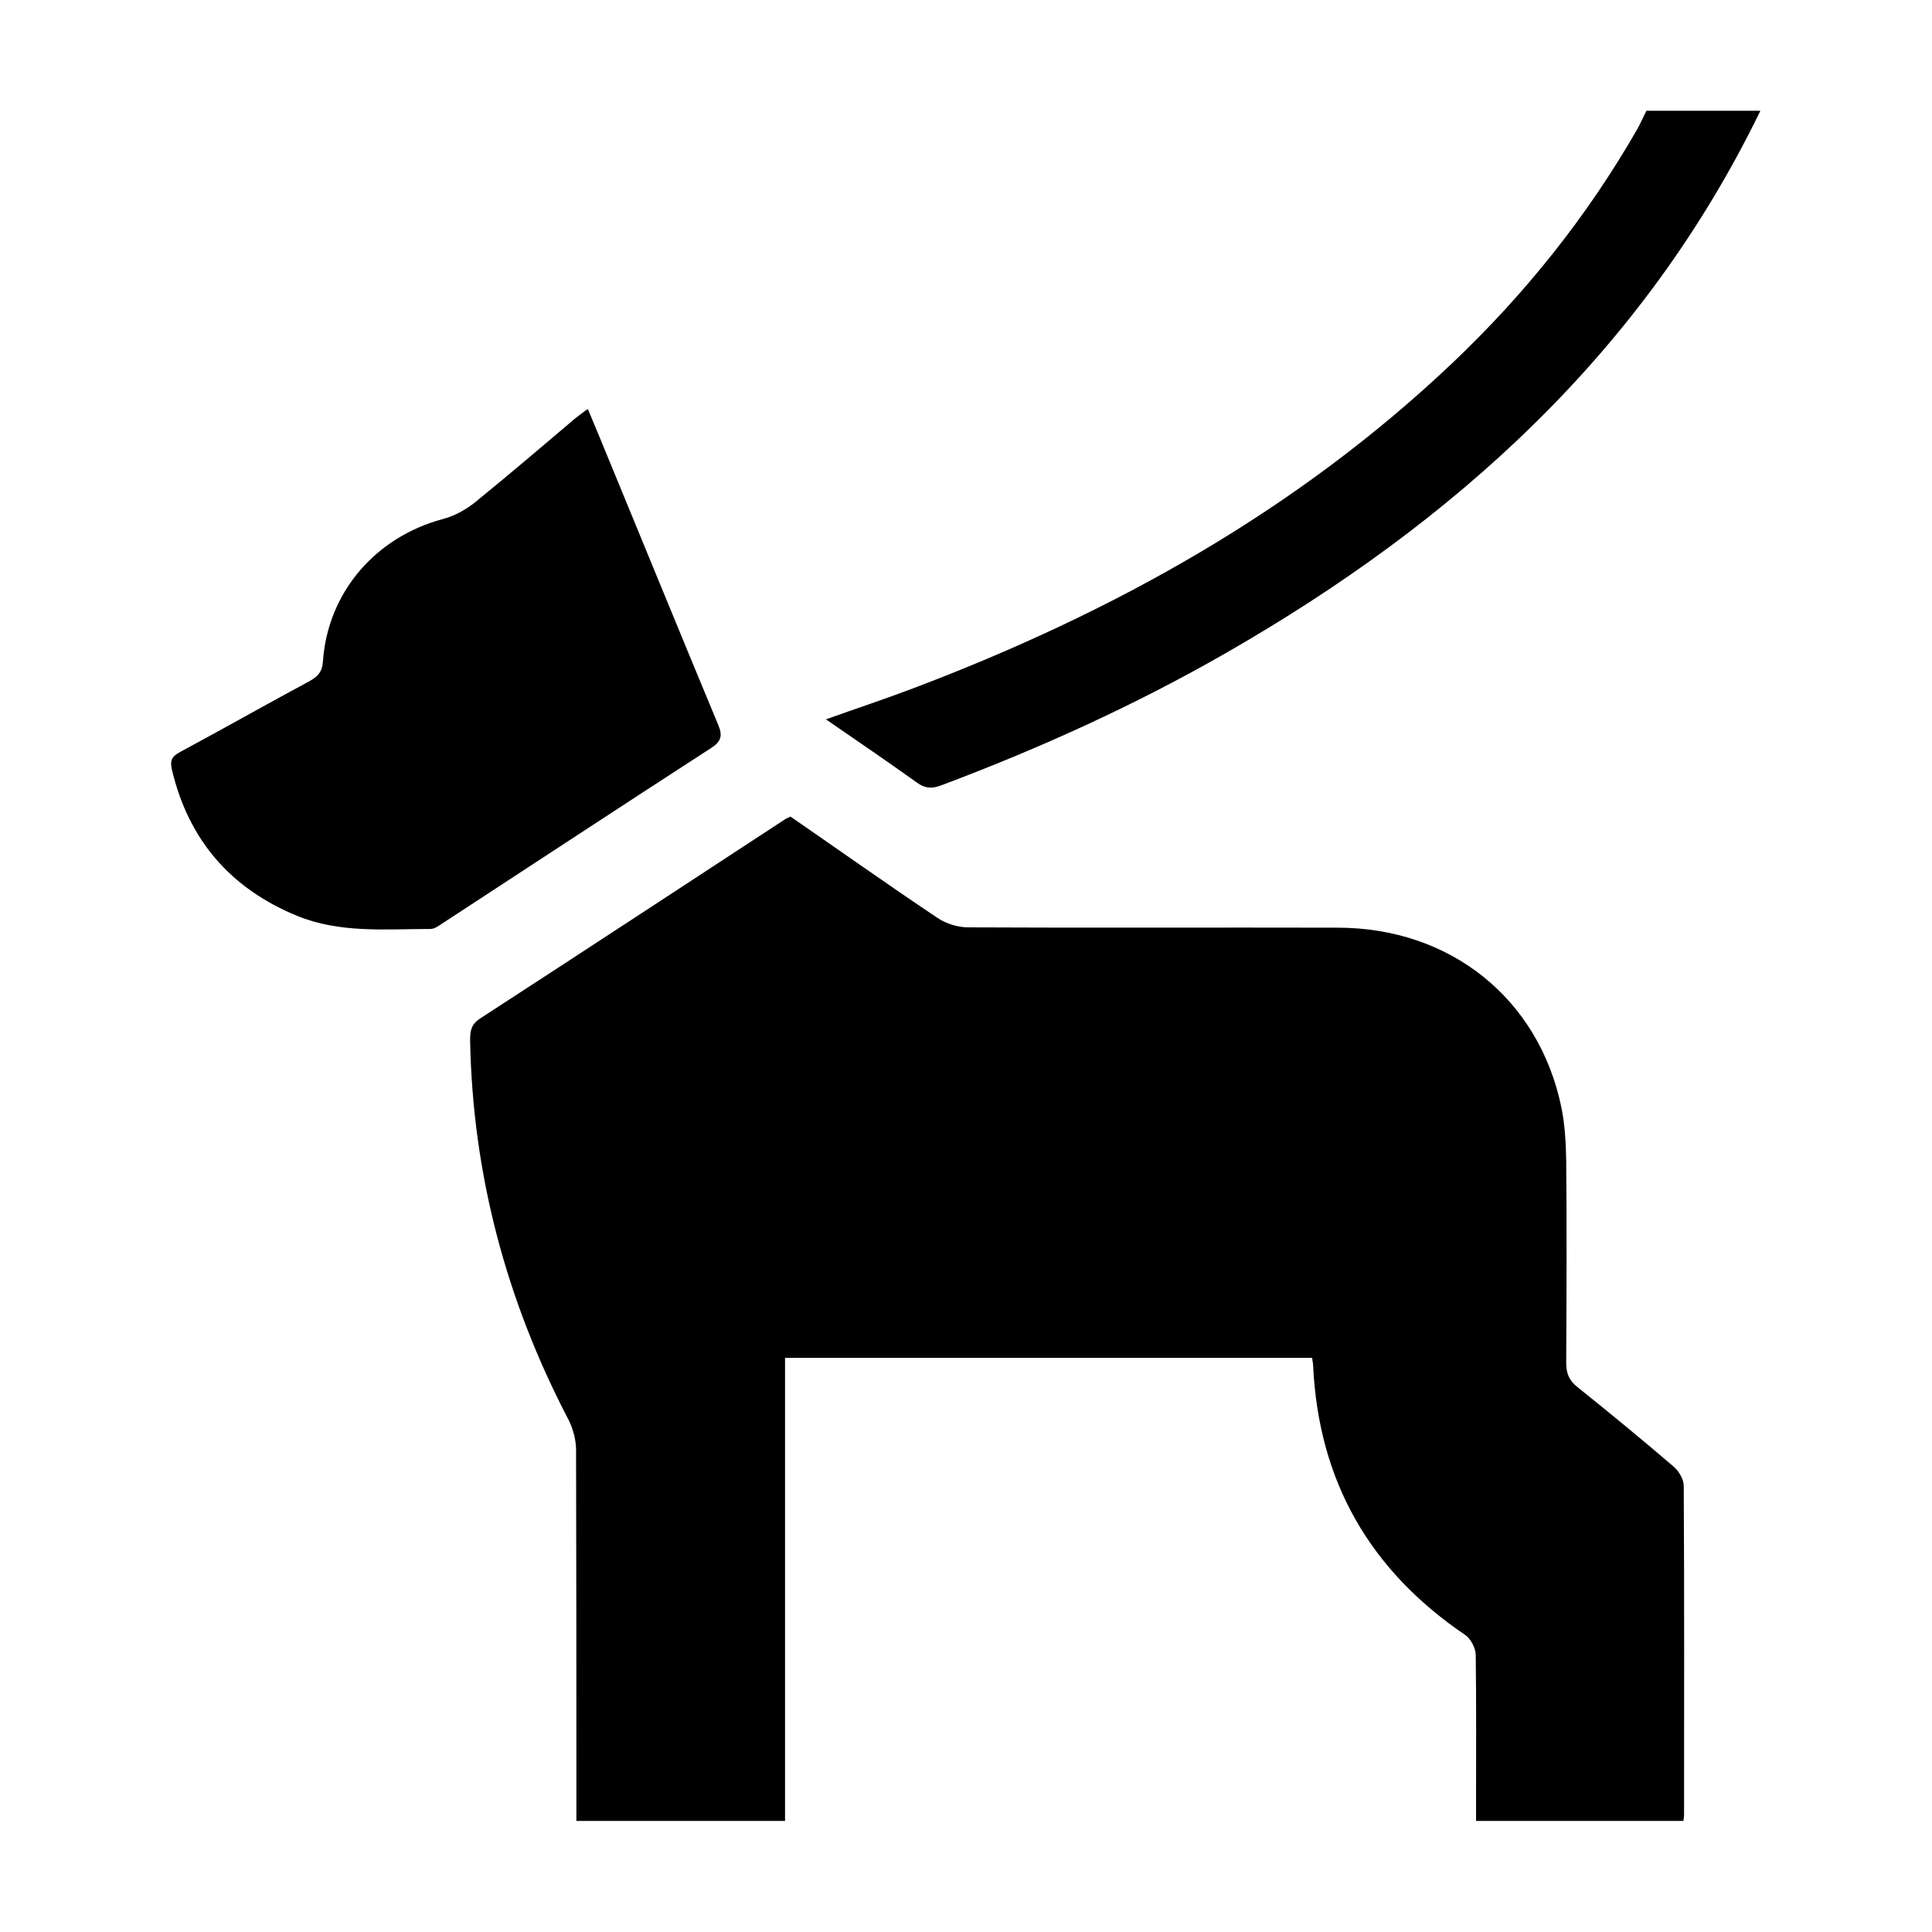 <?xml version="1.0" encoding="UTF-8"?> <svg xmlns="http://www.w3.org/2000/svg" id="Livello_2" viewBox="0 0 60 60"><defs><style>.cls-1{fill:none;}</style></defs><g id="Livello_1-2"><g><rect class="cls-1" width="60" height="60"></rect><g><path d="m54.67,3.44c-3.63,7.48-9.49,12.76-16.58,16.83-2.84,1.63-5.8,2.97-8.86,4.12-.29.11-.5.1-.76-.09-.91-.65-1.83-1.28-2.82-1.96.95-.34,1.83-.63,2.7-.96,6.21-2.35,11.93-5.52,16.78-10.13,2.24-2.13,4.16-4.53,5.7-7.21.11-.19.2-.4.3-.6,1.18,0,2.35,0,3.53,0Z"></path><path d="m24.55,25.36c1.52,1.05,3.03,2.12,4.57,3.15.27.18.63.29.95.29,3.82.02,7.64,0,11.47.01,3.5,0,6.25,2.2,6.95,5.58.11.54.14,1.1.15,1.65.02,2.09.01,4.19,0,6.28,0,.32.08.54.34.75,1.01.81,2.01,1.63,3,2.48.16.14.31.39.31.59.02,3.41.01,6.81.01,10.22,0,.05-.01.1-.02.19h-6.44v-.53c0-1.54.01-3.08-.01-4.62,0-.21-.15-.5-.32-.62-2.97-2.01-4.56-4.78-4.73-8.37,0-.07-.02-.13-.03-.24h-16.37v14.38h-6.48c0-.22,0-.42,0-.62,0-3.63,0-7.26-.01-10.9,0-.31-.09-.65-.23-.93-1.93-3.69-2.98-7.61-3.06-11.78,0-.29.02-.5.31-.69,3.16-2.05,6.31-4.12,9.46-6.18.06-.04.12-.06.2-.1Z"></path><path d="m18.26,12.71c.13.31.24.57.35.84,1.23,2.98,2.45,5.97,3.69,8.95.15.35.1.53-.23.74-2.77,1.79-5.53,3.61-8.29,5.41-.13.08-.27.2-.41.2-1.4,0-2.81.14-4.15-.41-2.06-.85-3.36-2.35-3.88-4.53-.07-.3,0-.42.26-.56,1.34-.72,2.66-1.47,4-2.19.26-.14.41-.29.43-.63.15-2.13,1.63-3.85,3.72-4.41.35-.09.7-.28.99-.51,1.06-.86,2.1-1.75,3.14-2.63.1-.08.21-.16.36-.27Z"></path></g></g></g></svg> 